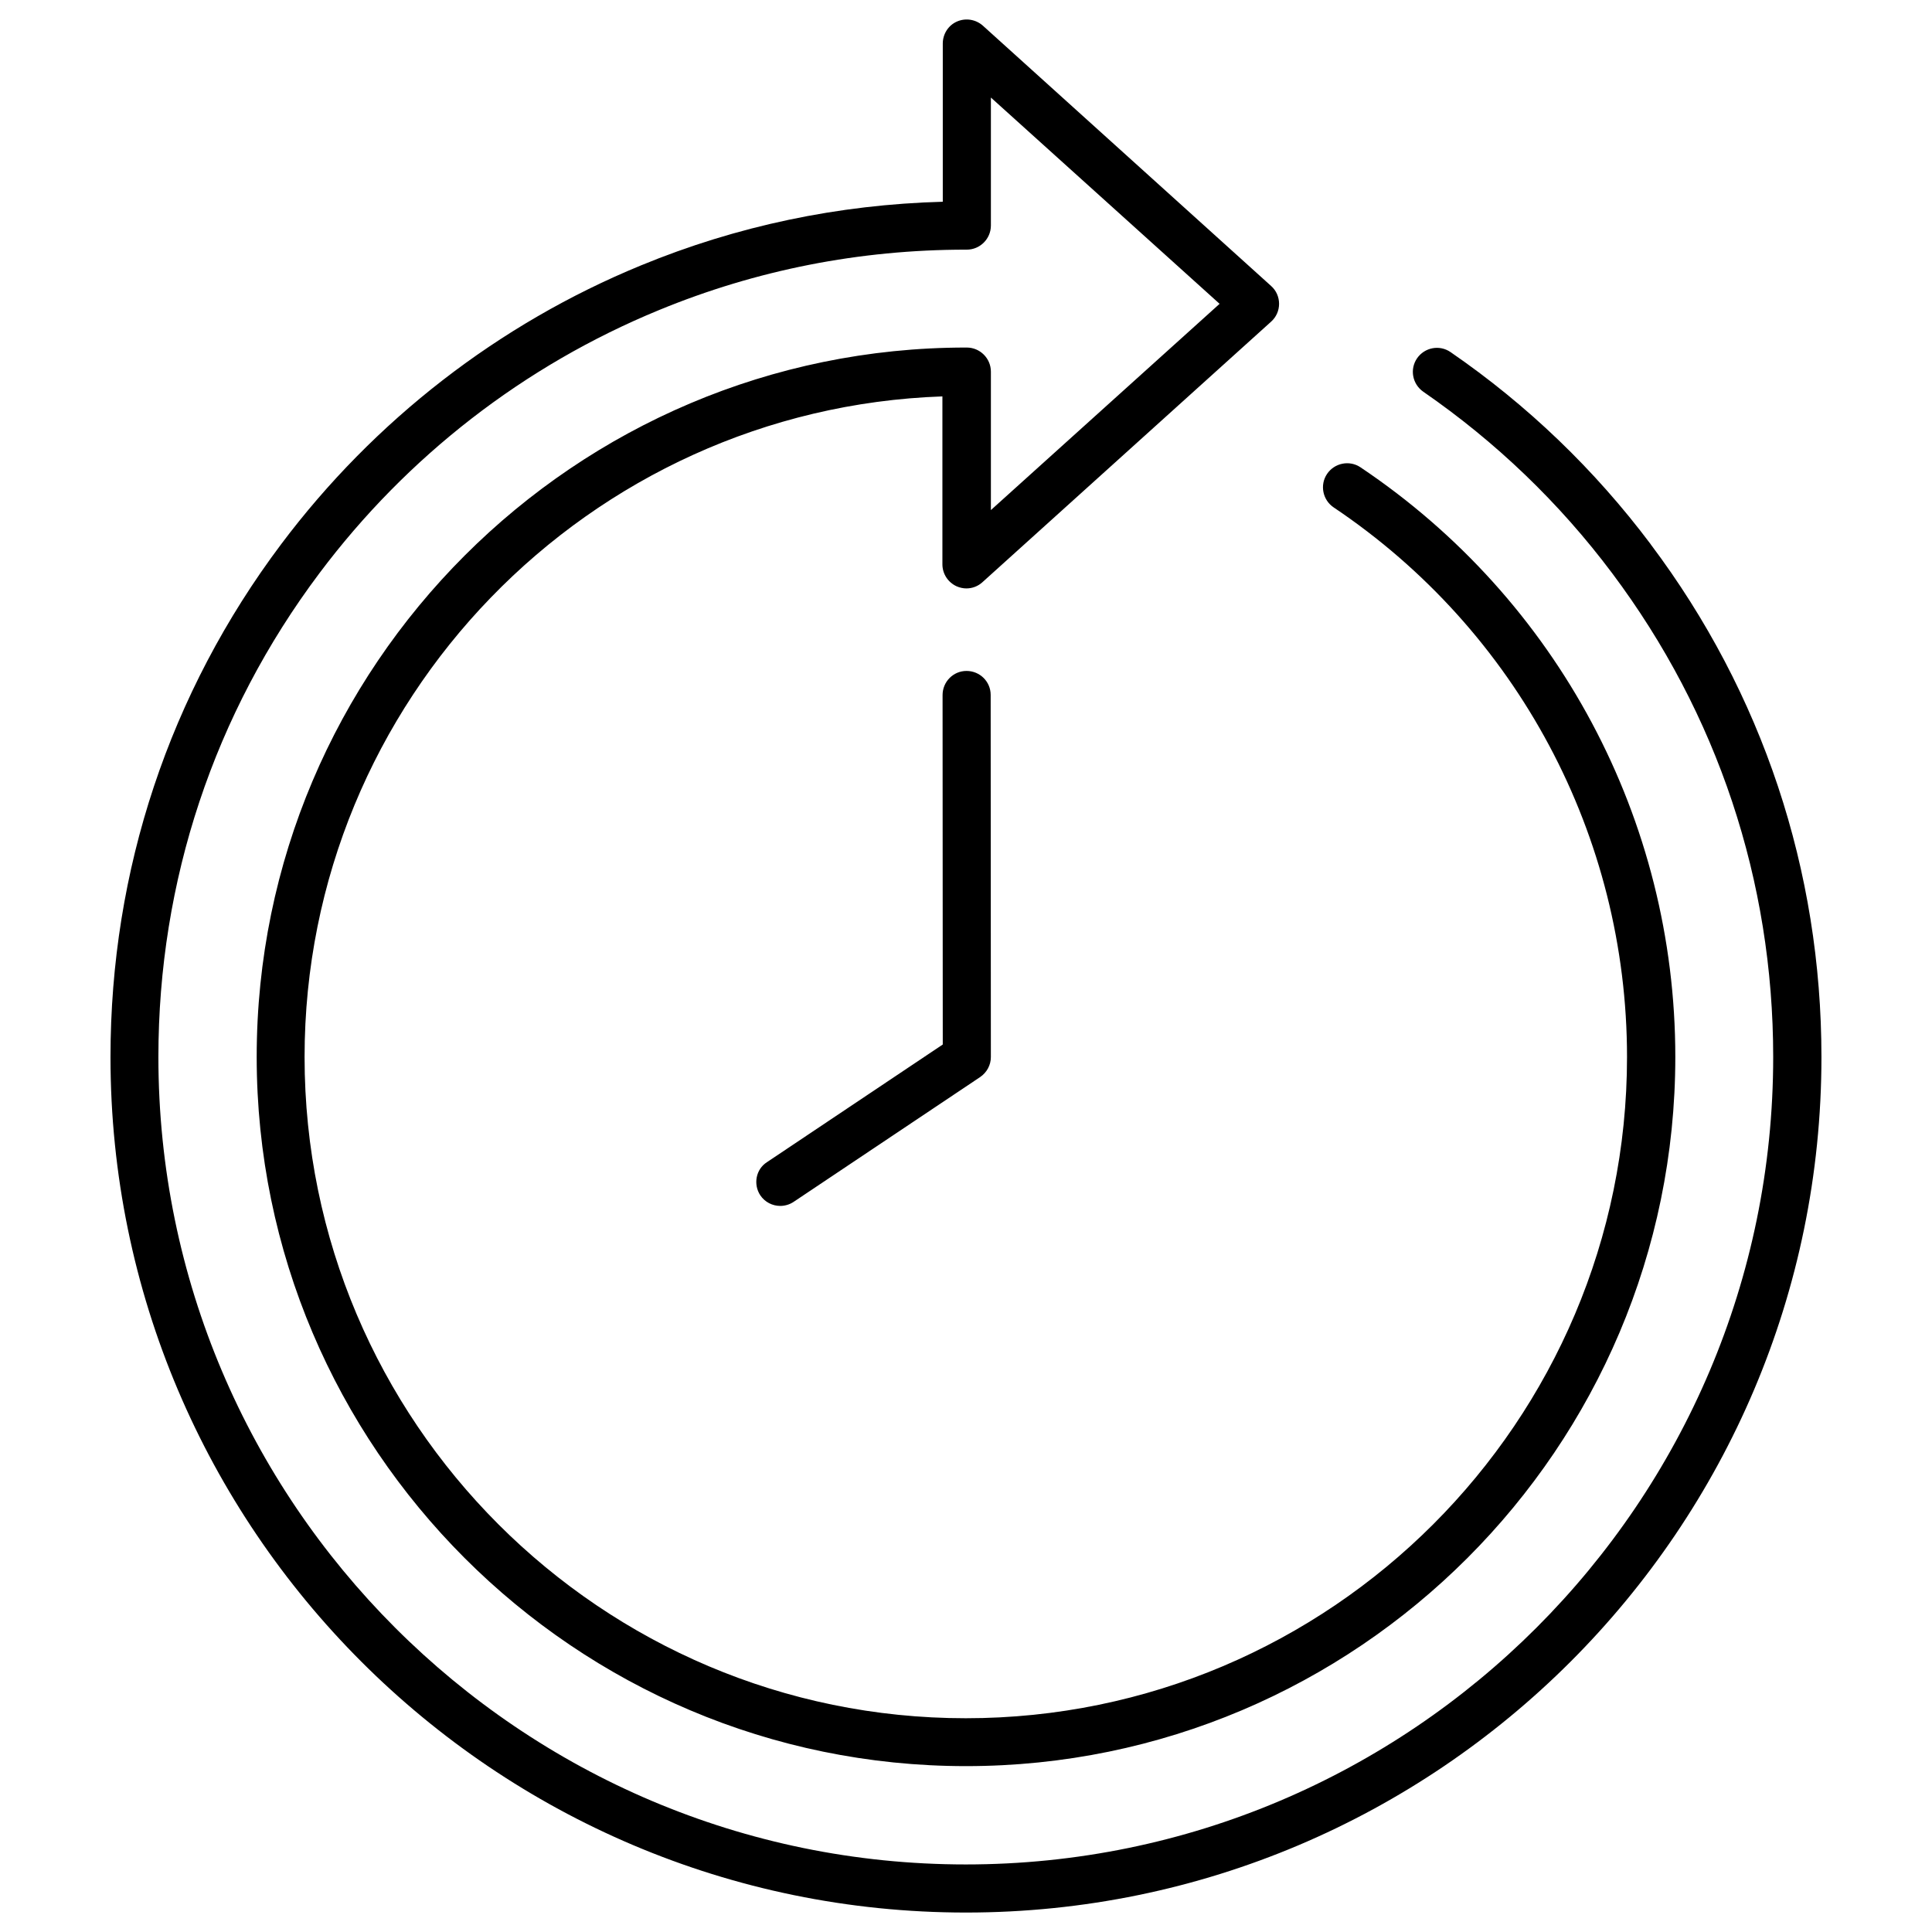 <?xml version="1.0" encoding="UTF-8"?>
<!-- Uploaded to: SVG Repo, www.svgrepo.com, Generator: SVG Repo Mixer Tools -->
<svg fill="#000000" width="800px" height="800px" version="1.1" viewBox="144 144 512 512" xmlns="http://www.w3.org/2000/svg">
 <g>
  <path d="m581.47 288.25c-14.863-19.801-32.695-36.93-53.051-50.934-2.922-2.016-6.852-1.258-8.867 1.613-2.016 2.922-1.258 6.852 1.613 8.867 19.195 13.25 36.074 29.422 50.078 48.113 27.91 37.23 42.672 81.566 42.672 128.22 0 117.99-95.977 213.97-213.97 213.97-117.99 0-213.97-95.977-213.97-213.97 0-46.652 14.762-91.039 42.672-128.22 23.227-30.984 54.312-55.066 89.98-69.727 25.797-10.629 53.152-16.02 81.367-16.02h0.102 0.102c3.527 0 6.398-2.871 6.398-6.398v-33.91l60.609 54.664-60.609 54.66v-36.676c0-3.527-2.871-6.398-6.398-6.398h-0.102-0.102c-103.63 0-187.97 84.336-187.97 187.97 0.004 103.63 84.34 187.97 187.98 187.97 103.63 0 187.97-84.336 187.97-187.97 0-62.773-31.188-121.21-83.43-156.23-2.922-1.965-6.902-1.16-8.867 1.762-1.965 2.922-1.16 6.902 1.762 8.867 48.668 32.648 77.738 87.109 77.738 145.65 0 96.629-78.594 175.23-175.23 175.23-96.629 0-175.23-78.594-175.23-175.23 0-94.516 75.27-171.8 169.03-175.07v44.488c0 2.519 1.461 4.785 3.777 5.844 0.805 0.352 1.715 0.555 2.57 0.555 1.562 0 3.074-0.555 4.281-1.664l76.477-69.023c1.359-1.211 2.117-2.922 2.117-4.734s-0.754-3.527-2.117-4.734l-76.375-68.973c-1.863-1.664-4.535-2.117-6.852-1.109s-3.777 3.324-3.777 5.844v41.922c-27.711 0.754-54.562 6.398-80.004 16.879-37.734 15.516-70.684 41.059-95.32 73.859-29.625 39.445-45.242 86.449-45.242 135.93 0 125 101.72 226.71 226.71 226.71s226.71-101.72 226.71-226.71c-0.004-49.477-15.621-96.48-45.246-135.88z"/>
  <path d="m345.48 460.76c1.211 1.812 3.223 2.82 5.289 2.82 1.211 0 2.469-0.352 3.527-1.059l49.473-33.102c1.762-1.211 2.82-3.176 2.82-5.289l-0.051-95.977c0-3.527-2.871-6.348-6.398-6.348-3.527 0-6.348 2.871-6.348 6.398l0.051 92.602-46.602 31.188c-2.918 1.863-3.676 5.844-1.762 8.766z"/>
 </g>
</svg>